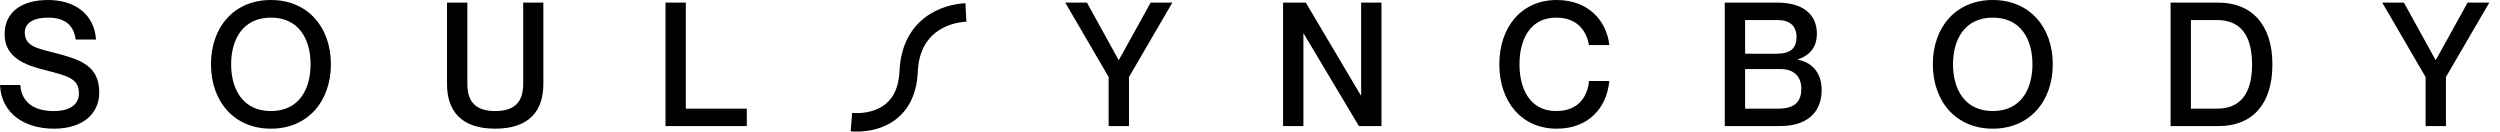 <svg xmlns="http://www.w3.org/2000/svg" fill="none" viewBox="0 0 190 10" height="10" width="190">
<path fill="black" d="M7.543 7.036C7.543 4.936 6.037 4.502 4.051 3.99L3.923 3.958C2.696 3.649 1.883 3.444 1.883 2.455C1.883 1.759 2.545 1.339 3.648 1.339C4.934 1.339 5.609 1.916 5.752 3.006H7.297C7.167 1.076 5.687 0 3.648 0C1.623 0 0.351 0.932 0.351 2.599C0.351 4.384 1.922 4.949 3.376 5.316C5.206 5.776 5.998 5.986 5.998 7.101C5.998 7.823 5.466 8.44 4.09 8.44C2.428 8.44 1.623 7.653 1.545 6.458H0C0.091 8.585 1.818 9.779 4.09 9.779C6.427 9.779 7.543 8.532 7.543 7.036ZM16.034 4.883C16.034 7.705 17.787 9.779 20.592 9.779C23.383 9.779 25.149 7.705 25.149 4.883C25.149 2.061 23.383 4.85832e-05 20.592 4.85832e-05C17.787 4.85832e-05 16.034 2.061 16.034 4.883ZM23.604 4.883C23.604 6.786 22.721 8.44 20.592 8.44C18.462 8.44 17.566 6.786 17.566 4.883C17.566 2.993 18.462 1.339 20.592 1.339C22.721 1.339 23.604 2.993 23.604 4.883ZM41.295 6.38C41.295 8.427 40.218 9.779 37.634 9.779C35.05 9.779 33.973 8.427 33.973 6.38V0.197H35.518V6.38C35.518 7.797 36.219 8.44 37.634 8.44C39.062 8.44 39.763 7.797 39.763 6.38V0.197H41.295V6.38ZM52.122 0.197H50.577V9.582H56.757V8.257H52.122V0.197ZM80.959 0.197H82.608L85.01 4.555H85.036L87.451 0.197H89.1L85.802 5.854V9.582H84.257V5.854L80.959 0.197ZM97.513 0.197V9.582H99.058V2.56H99.084L103.278 9.582H104.992V0.197H103.447V7.246H103.421L99.24 0.197H97.513ZM120.764 3.426C120.595 2.481 119.985 1.339 118.271 1.339C116.272 1.339 115.48 3.032 115.48 4.883C115.48 6.747 116.272 8.44 118.271 8.44C119.998 8.44 120.66 7.298 120.764 6.156H122.309C122.101 8.27 120.673 9.779 118.31 9.779C115.635 9.779 113.948 7.718 113.948 4.883C113.948 2.061 115.635 4.85832e-05 118.31 4.85832e-05C120.66 4.85832e-05 122.088 1.51 122.309 3.426H120.764ZM73.372 0.242C72.477 0.29 71.278 0.569 70.266 1.356C69.228 2.164 68.448 3.462 68.362 5.402C68.295 6.897 67.711 7.669 67.054 8.086C66.355 8.531 65.471 8.637 64.76 8.58L64.65 9.982C65.54 10.053 66.756 9.937 67.794 9.277C68.875 8.589 69.666 7.373 69.751 5.465C69.82 3.918 70.417 3.014 71.115 2.471C71.84 1.907 72.739 1.684 73.445 1.647L73.372 0.242ZM138.082 2.56C138.082 3.715 137.406 4.253 136.64 4.516V4.542C137.614 4.712 138.445 5.434 138.445 6.839C138.445 8.65 137.212 9.582 135.29 9.582H131.083V0.197H135.069C136.978 0.197 138.082 1.05 138.082 2.56ZM132.628 4.082H135.017C136.121 4.082 136.536 3.636 136.536 2.809C136.536 1.982 136.03 1.523 135.108 1.523H132.628V4.082ZM132.628 5.251V8.257H135.173C136.498 8.257 136.9 7.627 136.9 6.747C136.9 5.789 136.316 5.251 135.342 5.251H132.628ZM146.896 4.883C146.896 7.705 148.649 9.779 151.454 9.779C154.245 9.779 156.011 7.705 156.011 4.883C156.011 2.061 154.245 4.85832e-05 151.454 4.85832e-05C148.649 4.85832e-05 146.896 2.061 146.896 4.883ZM154.466 4.883C154.466 6.786 153.583 8.44 151.454 8.44C149.324 8.44 148.428 6.786 148.428 4.883C148.428 2.993 149.324 1.339 151.454 1.339C153.583 1.339 154.466 2.993 154.466 4.883ZM164.964 9.582V0.197H168.574C171.132 0.197 172.703 1.877 172.703 4.896C172.703 7.915 171.183 9.582 168.613 9.582H164.964ZM166.509 1.523V8.257H168.496C170.573 8.257 171.157 6.695 171.157 4.896C171.157 3.098 170.573 1.523 168.496 1.523H166.509ZM182.697 0.197H181.048L184.346 5.854V9.582H185.891V5.854L189.189 0.197H187.54L185.125 4.555H185.099L182.697 0.197Z" clip-rule="evenodd" fill-rule="evenodd"></path>
</svg>
